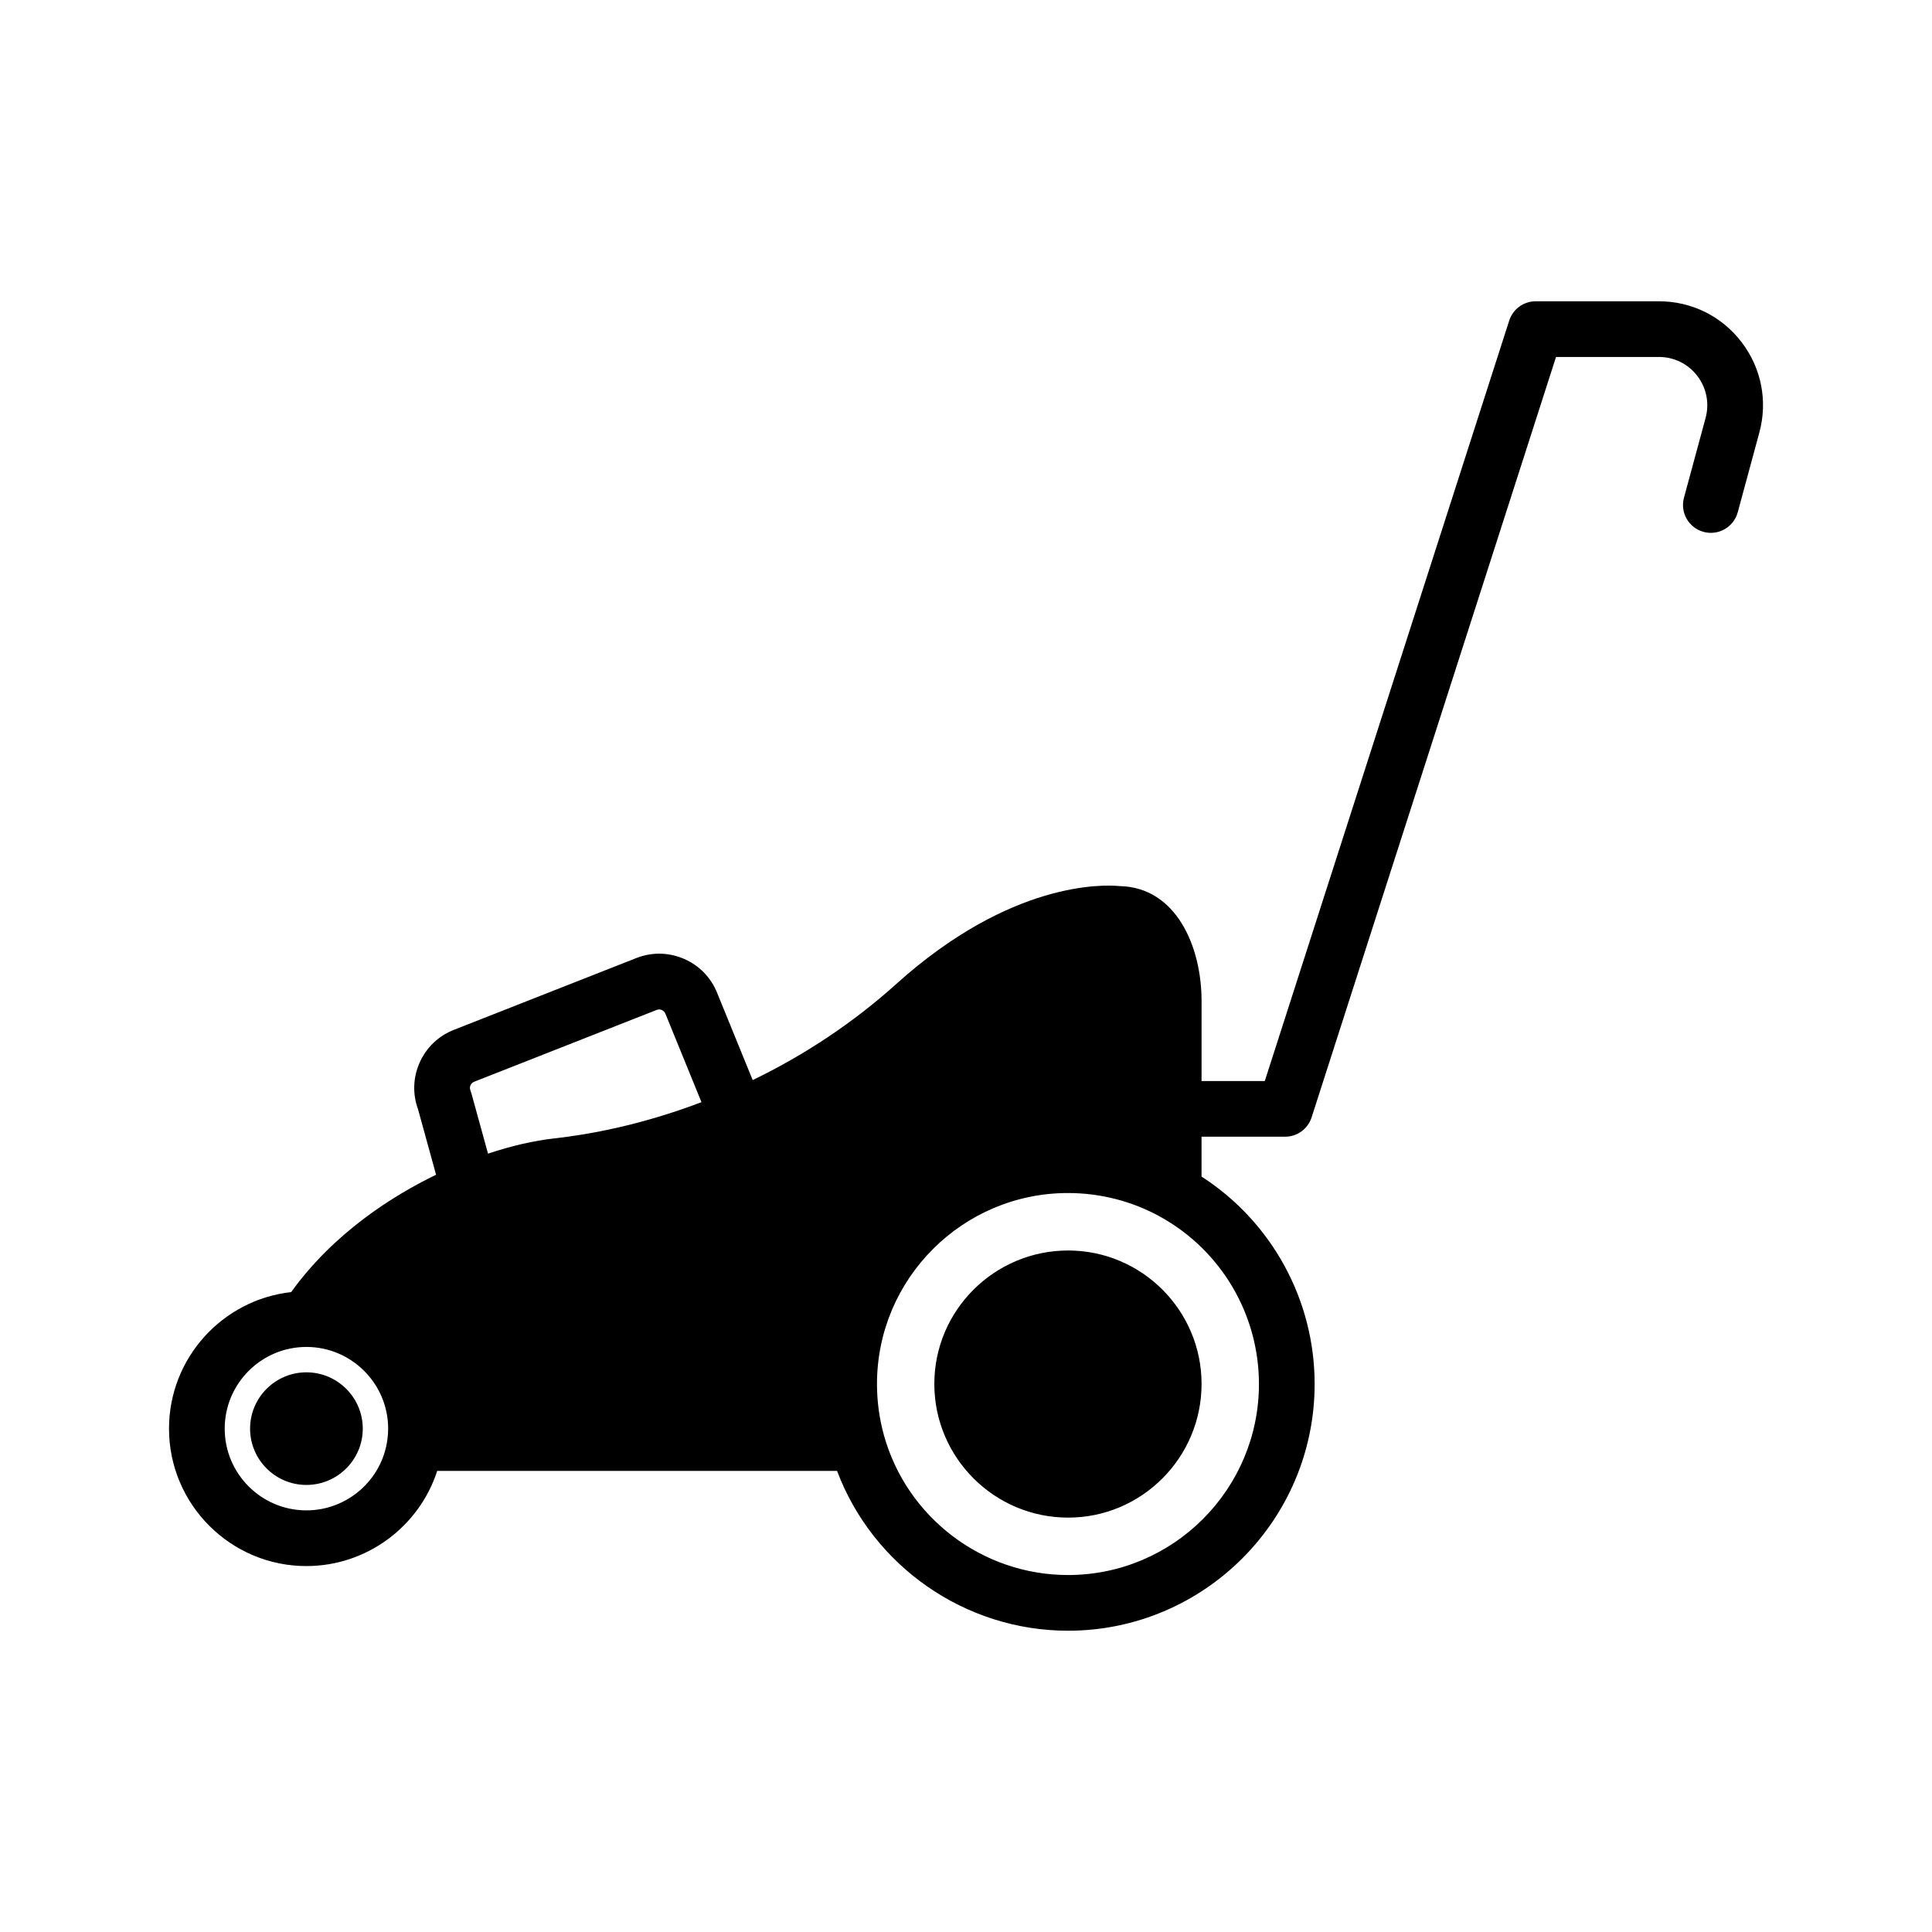 <?xml version="1.0" encoding="UTF-8"?>
<!-- Uploaded to: ICON Repo, www.iconrepo.com, Generator: ICON Repo Mixer Tools -->
<svg fill="#000000" width="800px" height="800px" version="1.1" viewBox="144 144 512 512" xmlns="http://www.w3.org/2000/svg">
 <path d="m225.2 507.68c-8.23 0-14.926 6.695-14.926 14.926 0 8.227 6.695 14.918 14.926 14.918 8.234 0 14.938-6.691 14.938-14.918 0-8.23-6.703-14.926-14.938-14.926zm201.87-32.285c-19.555 0-35.465 15.859-35.465 35.355 0 19.539 15.91 35.434 35.465 35.434 19.496 0 35.355-15.895 35.355-35.434 0-19.496-15.859-35.355-35.355-35.355zm178.46-240.73c-5.262-6.879-13.246-10.824-21.906-10.824h-32.641c-3.207 0-6.043 2.07-7.027 5.121l-64.773 201.52h-16.762l0.004-21.234c0-14.512-6.793-30.117-21.699-30.422-4.344-0.422-28.84-1.375-59.184 25.918-11.301 10.172-24.086 18.723-38.074 25.488l-9.375-22.992c-1.617-4.117-4.738-7.356-8.797-9.121-4.051-1.762-8.547-1.844-12.664-0.227l-48.344 19.027c-4.133 1.617-7.379 4.75-9.145 8.82-1.699 3.922-1.82 8.25-0.355 12.246l4.773 17.336c-11.242 5.441-26.988 15.246-38.402 31.098-18.184 2.016-32.371 17.473-32.371 36.188 0 20.082 16.332 36.418 36.406 36.418 16 0 29.91-10.48 34.664-25.219h105.97c9.484 25.199 33.875 42.352 61.203 42.352 36.039 0 65.359-29.332 65.359-65.387 0-22.312-11.379-42.98-29.973-54.969v-10.562h22.141c3.207 0 6.043-2.07 7.027-5.121l64.777-201.52h27.262c4.027 0 7.738 1.832 10.184 5.031 2.441 3.191 3.242 7.25 2.188 11.133l-5.727 21.137c-1.066 3.934 1.258 7.988 5.191 9.055 3.934 1.066 7.988-1.258 9.055-5.191l5.727-21.137c2.262-8.355 0.543-17.09-4.715-23.965zm-358.86 290.78c-1.395 10.73-10.625 18.82-21.473 18.82-11.938 0-21.648-9.715-21.648-21.656 0-11.938 9.703-21.648 21.633-21.656h0.008 0.012c11.945 0.004 21.66 9.719 21.66 21.656 0.004 0.926-0.062 1.867-0.191 2.836zm44.234-79.758c-5.469 0.609-11.438 1.996-17.574 4.039l-4.406-15.992c-0.074-0.262-0.16-0.52-0.262-0.773-0.223-0.559-0.113-1.043 0.02-1.344 0.133-0.309 0.414-0.723 0.992-0.949l48.348-19.027c0.574-0.227 1.066-0.109 1.375 0.023 0.309 0.133 0.723 0.414 0.98 1.066l9.52 23.355c-16.004 6.086-29.801 8.586-38.992 9.602zm186.73 65.086c0 27.918-22.699 50.625-50.598 50.625-22.664 0-42.723-15.23-48.781-37.039-1.227-4.402-1.844-8.973-1.844-13.59 0-27.906 22.711-50.605 50.625-50.605 8.547 0 16.98 2.16 24.387 6.254 0 0 0.004 0.004 0.004 0.004 16.168 8.91 26.207 25.906 26.207 44.352z"/>
</svg>